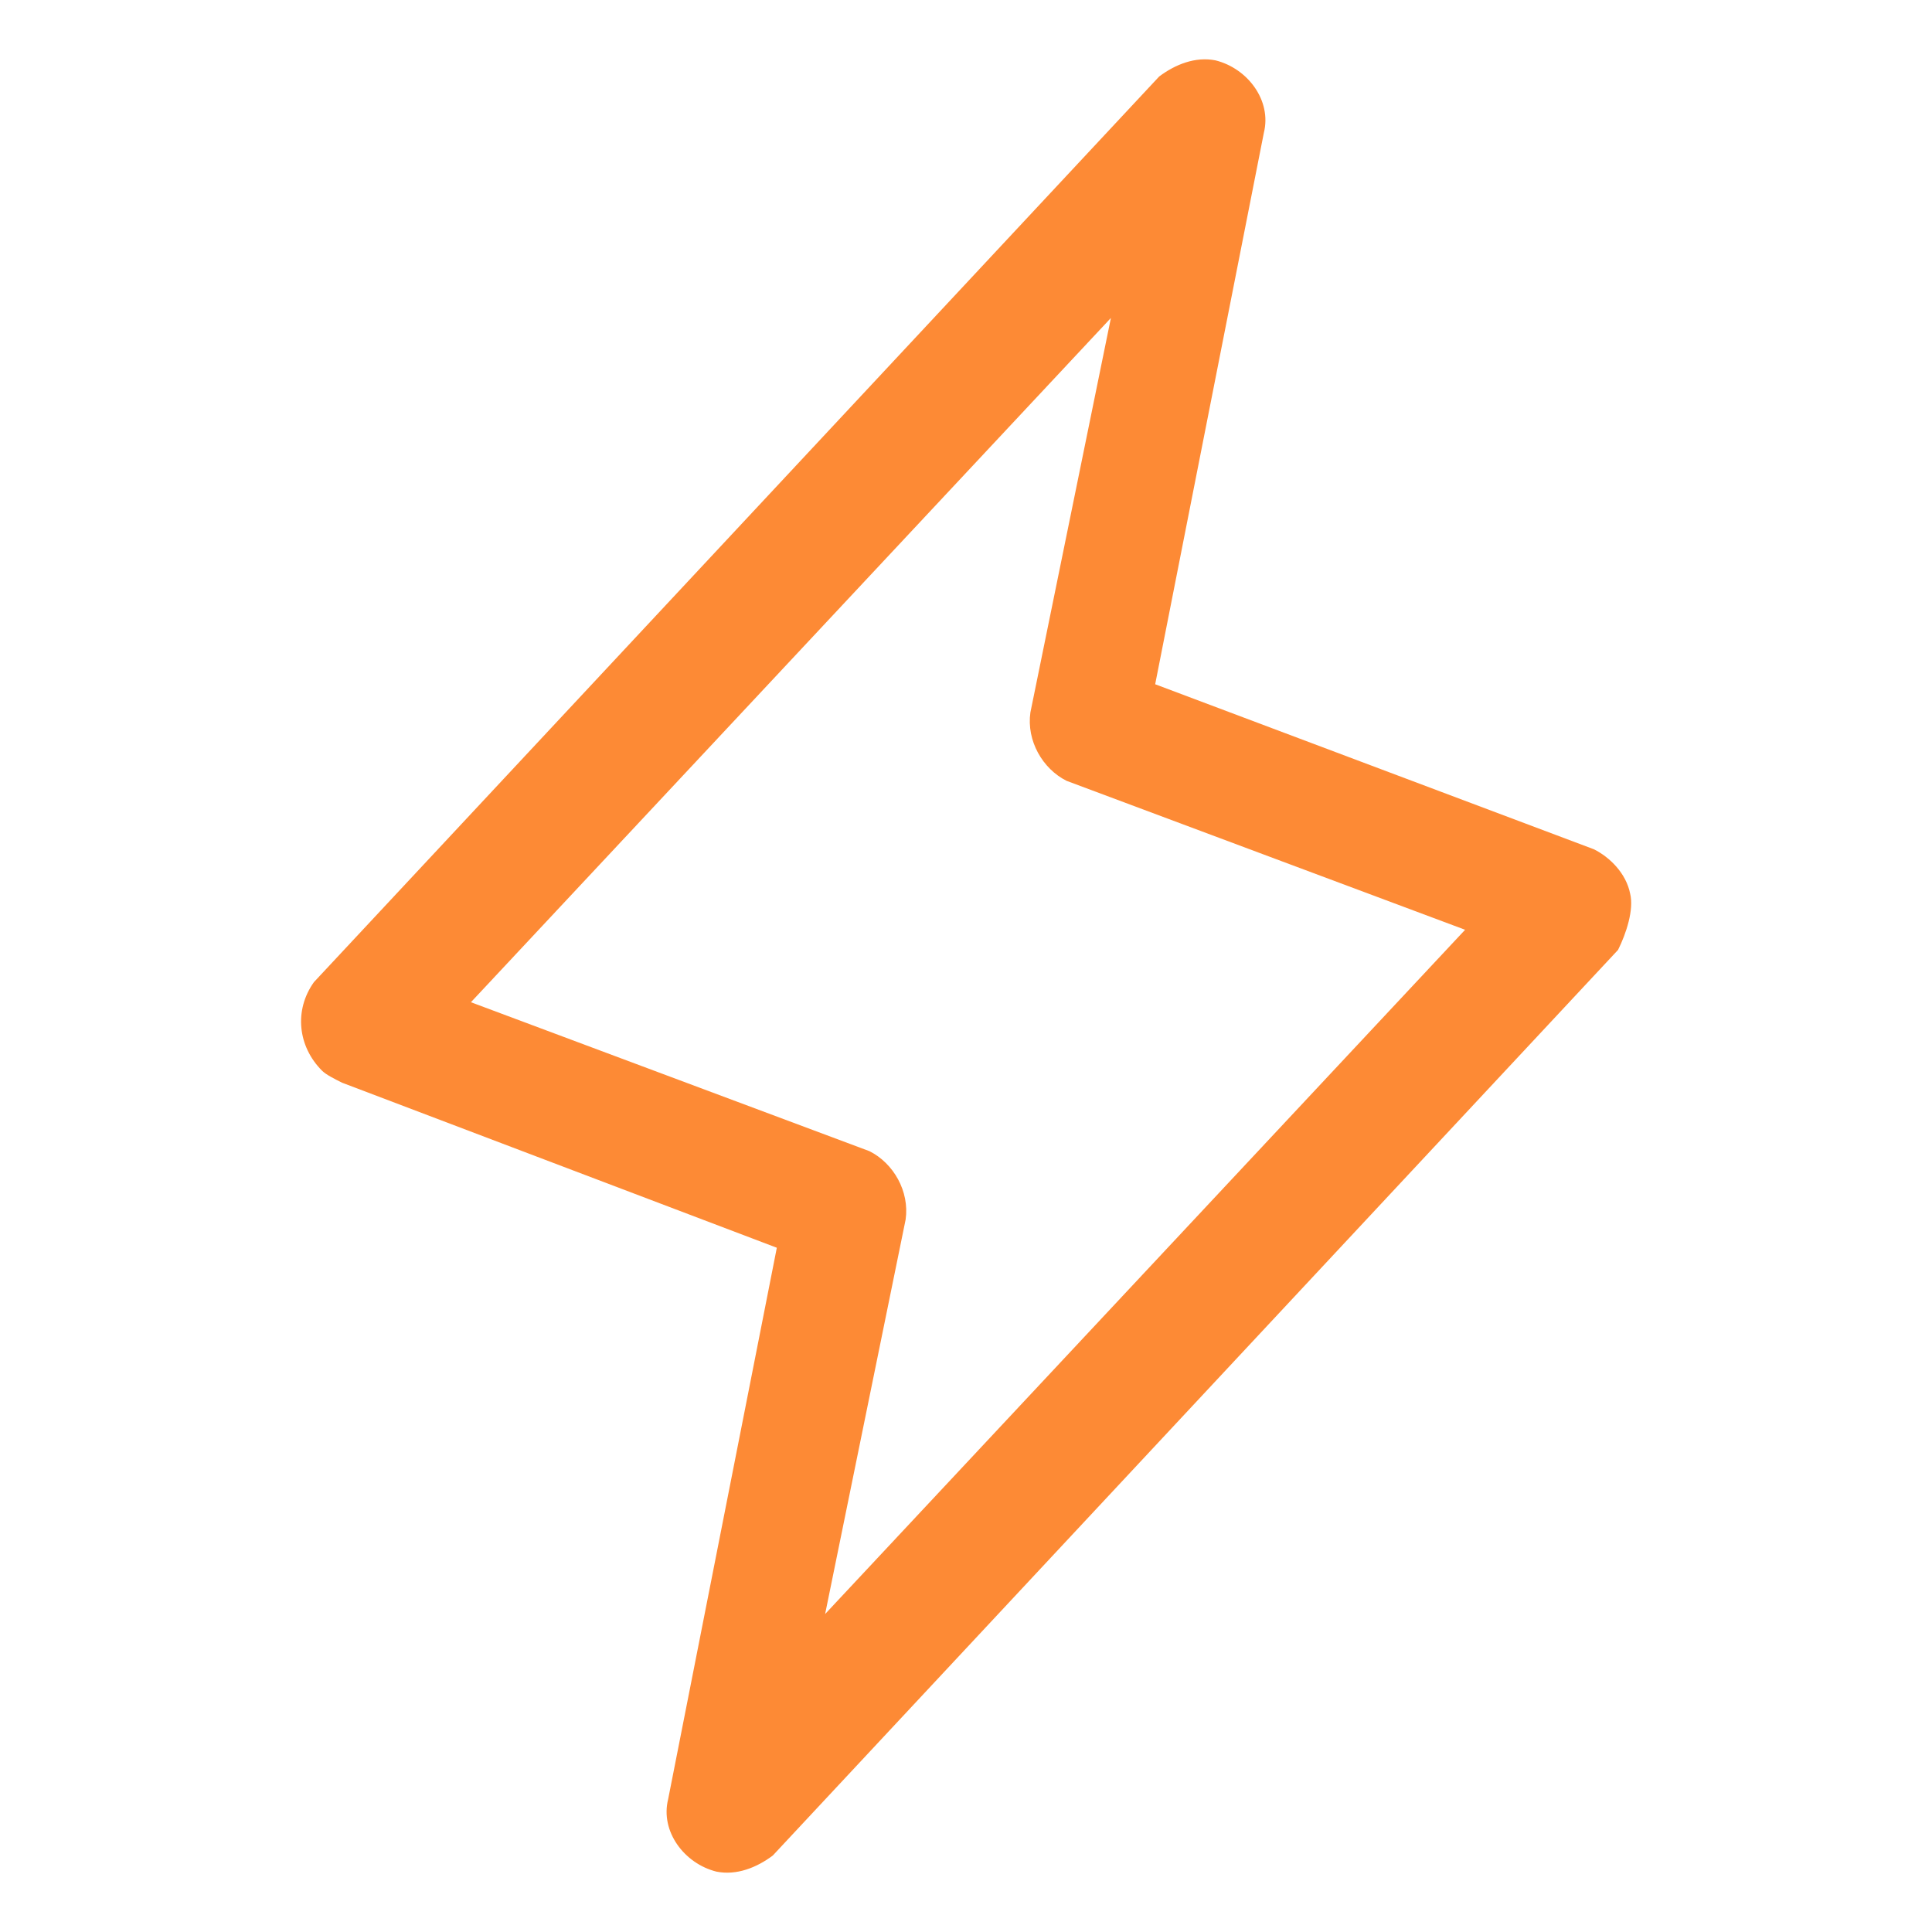 <?xml version="1.0" encoding="utf-8"?>
<!-- Generator: Adobe Illustrator 23.0.1, SVG Export Plug-In . SVG Version: 6.00 Build 0)  -->
<svg version="1.1" id="Livello_1" xmlns="http://www.w3.org/2000/svg" xmlns:xlink="http://www.w3.org/1999/xlink" x="0px" y="0px"
	 width="48px" height="48px" viewBox="0 0 48 48" style="enable-background:new 0 0 48 48;" xml:space="preserve">
<style type="text/css">
	.st0{fill:#FD8A35;}
</style>
<path class="st0" d="M40.5,22.2c-0.1-0.5-0.5-0.9-0.9-1.1L28.7,17l2.7-13.7c0.2-0.8-0.4-1.6-1.2-1.8c-0.5-0.1-1,0.1-1.4,0.4
	l-21,22.5C7.3,25.1,7.4,26,8,26.6c0.1,0.1,0.3,0.2,0.5,0.3L19.3,31l-2.7,13.7c-0.2,0.8,0.4,1.6,1.2,1.8c0.5,0.1,1-0.1,1.4-0.4
	l21-22.5C40.4,23.2,40.6,22.6,40.5,22.2 M20.5,40.1l2-9.8c0.1-0.7-0.3-1.4-0.9-1.7l-9.9-3.7l15.9-17l-2,9.8
	c-0.1,0.7,0.3,1.4,0.9,1.7l9.9,3.7L20.5,40.1z"/>
</svg>
